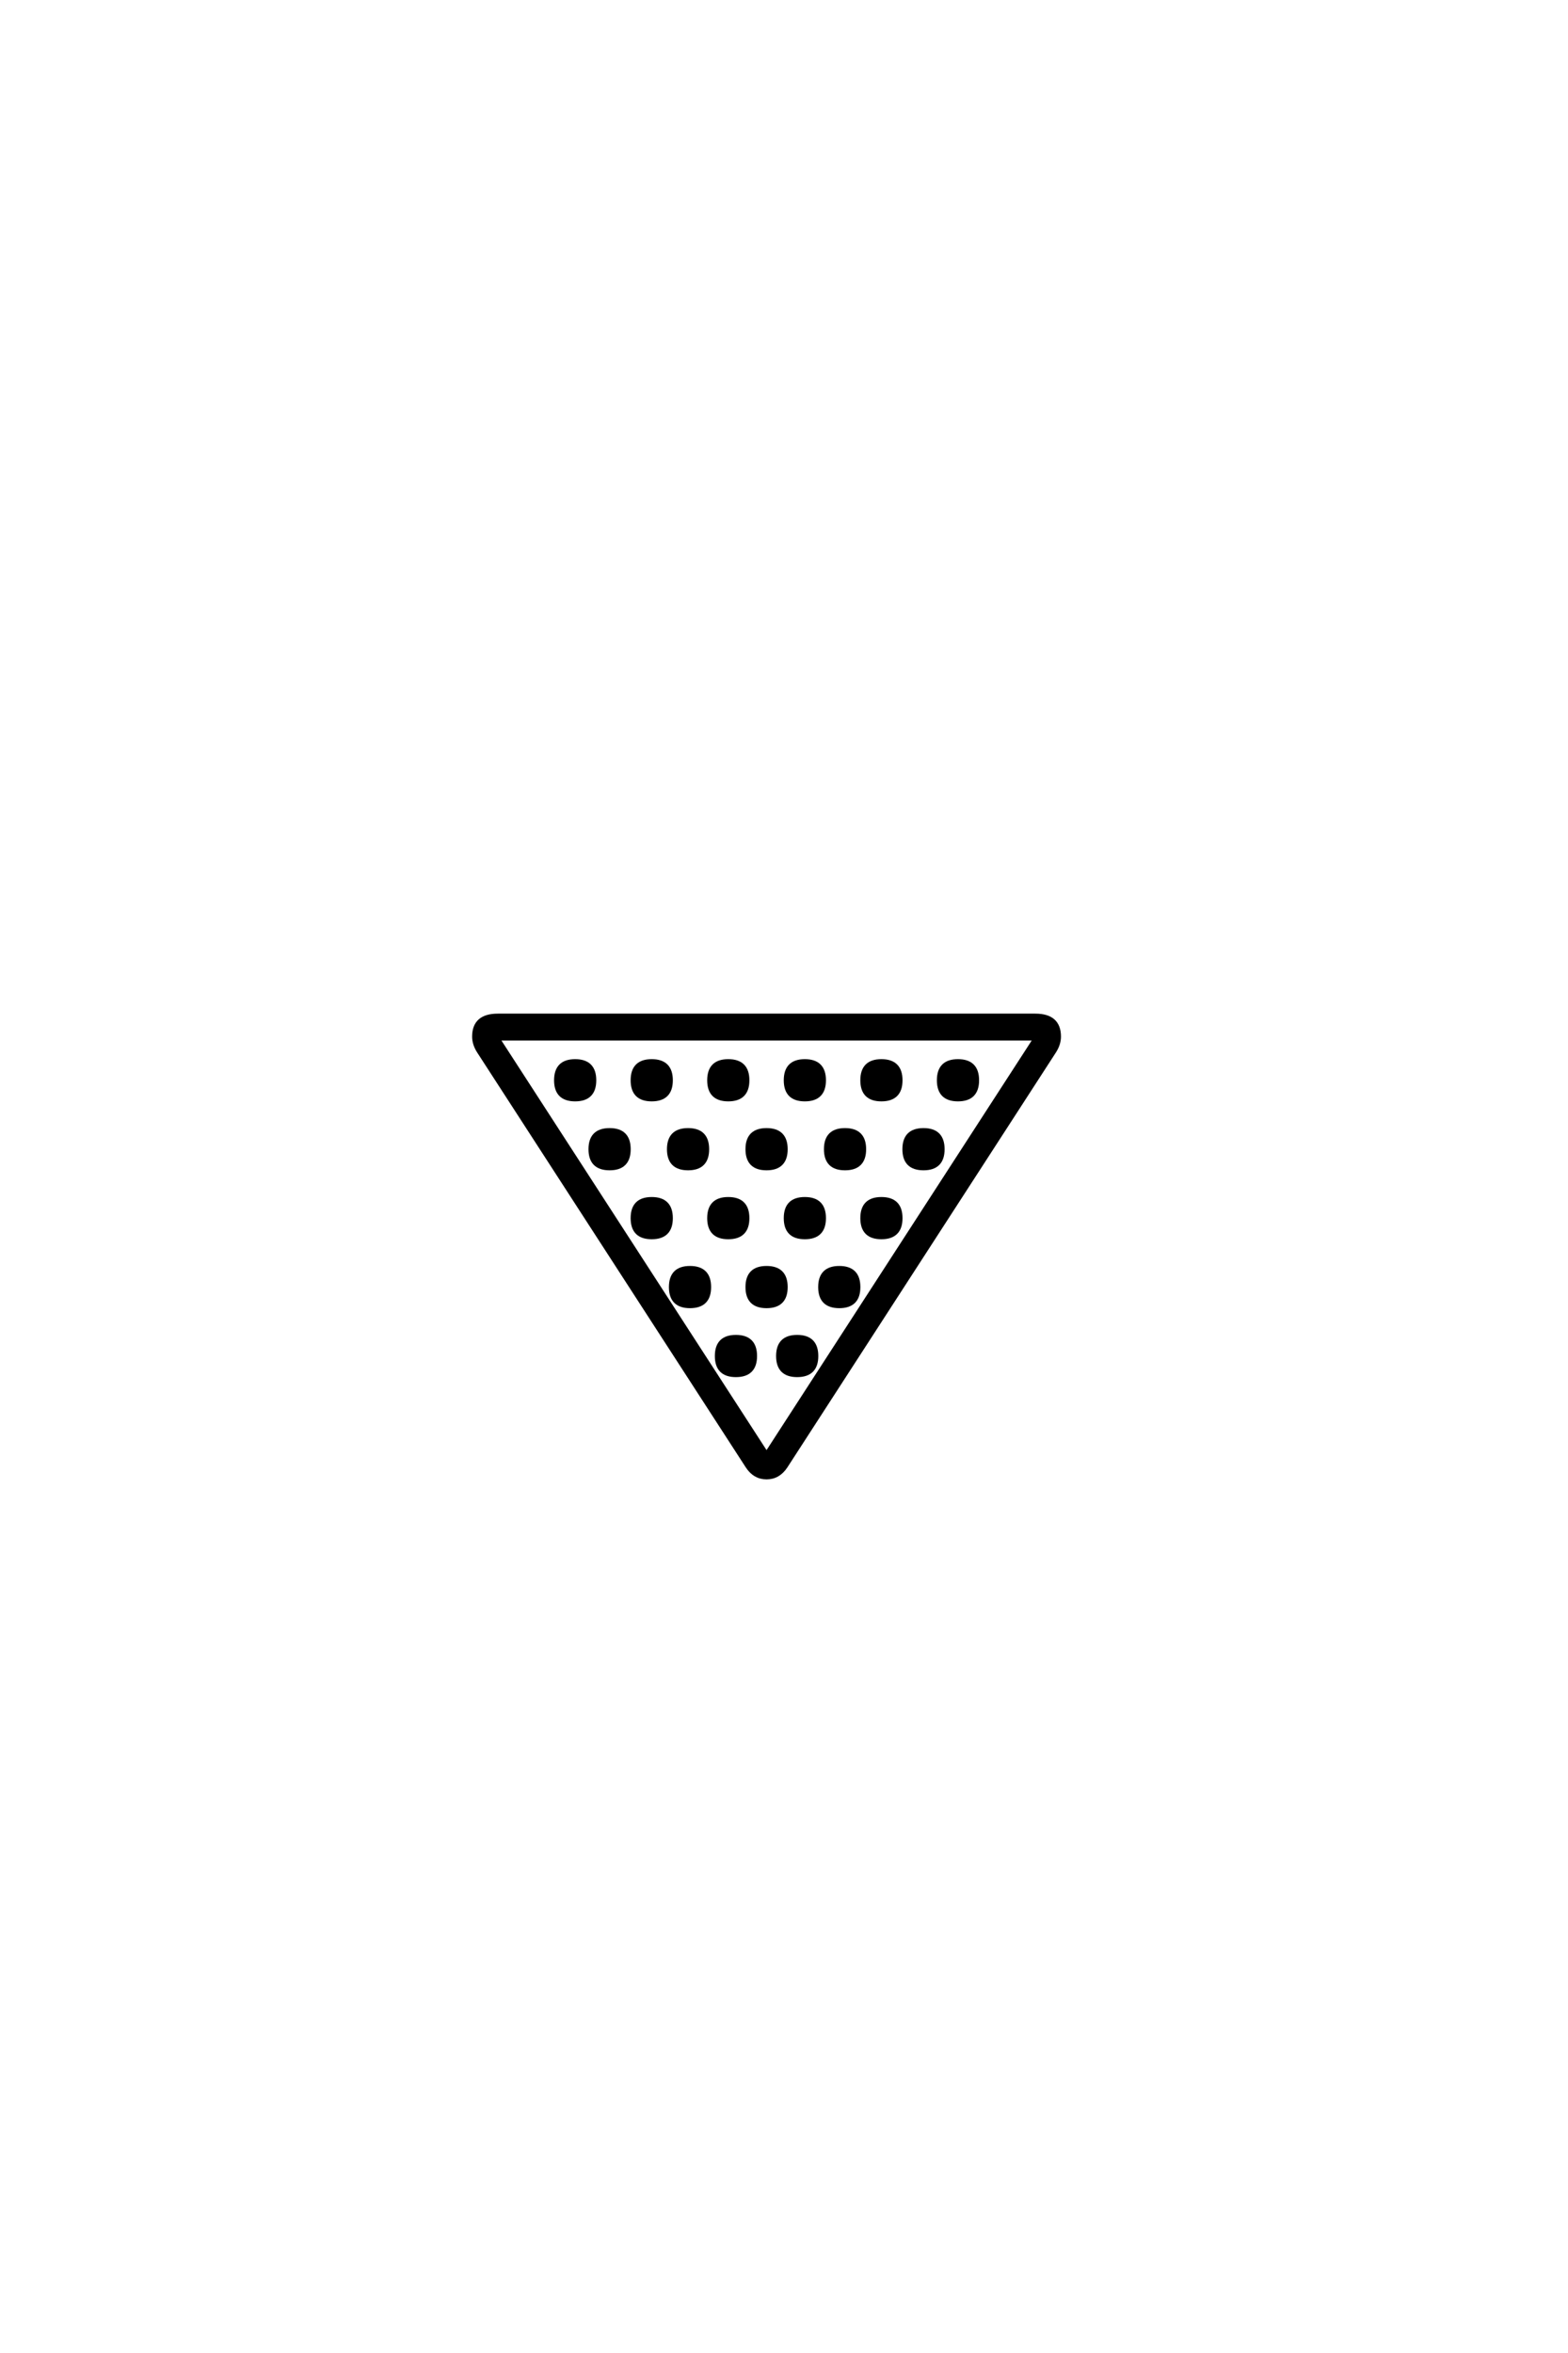 <?xml version='1.0' encoding='UTF-8'?>
<!DOCTYPE svg PUBLIC "-//W3C//DTD SVG 1.0//EN"
"http://www.w3.org/TR/2001/REC-SVG-20010904/DTD/svg10.dtd">

<svg xmlns='http://www.w3.org/2000/svg' version='1.0' width='40.0' height='60.0'>

 <g transform='scale(0.1 -0.1) translate(110.0 -370.0)'>
  <path d='M160.156 105.672
Q160.156 103.812 158.984 101.953
L90.438 -3.906
Q88.578 -6.734 85.547 -6.734
Q82.516 -6.734 80.672 -3.906
L12.109 101.953
Q10.938 103.812 10.938 105.672
Q10.938 111.031 17 111.031
L154.109 111.031
Q160.156 111.031 160.156 105.672
Q160.156 111.031 160.156 105.672
M154.109 105.172
L17 105.172
L85.547 -0.688
L154.109 105.172
L154.109 105.172
M139.266 94.531
Q139.266 89.656 134.375 89.656
Q129.5 89.656 129.5 94.531
Q129.5 99.422 134.375 99.422
Q139.266 99.422 139.266 94.531
Q139.266 99.422 139.266 94.531
M119.734 94.531
Q119.734 89.656 114.844 89.656
Q109.969 89.656 109.969 94.531
Q109.969 99.422 114.844 99.422
Q119.734 99.422 119.734 94.531
Q119.734 99.422 119.734 94.531
M130.469 76.953
Q130.469 72.078 125.594 72.078
Q120.703 72.078 120.703 76.953
Q120.703 81.844 125.594 81.844
Q130.469 81.844 130.469 76.953
Q130.469 81.844 130.469 76.953
M100.203 94.531
Q100.203 89.656 95.312 89.656
Q90.438 89.656 90.438 94.531
Q90.438 99.422 95.312 99.422
Q100.203 99.422 100.203 94.531
Q100.203 99.422 100.203 94.531
M110.453 76.953
Q110.453 72.078 105.562 72.078
Q100.688 72.078 100.688 76.953
Q100.688 81.844 105.562 81.844
Q110.453 81.844 110.453 76.953
Q110.453 81.844 110.453 76.953
M119.734 59.375
Q119.734 54.5 114.844 54.5
Q109.969 54.5 109.969 59.375
Q109.969 64.266 114.844 64.266
Q119.734 64.266 119.734 59.375
Q119.734 64.266 119.734 59.375
M80.672 94.531
Q80.672 89.656 75.781 89.656
Q70.906 89.656 70.906 94.531
Q70.906 99.422 75.781 99.422
Q80.672 99.422 80.672 94.531
Q80.672 99.422 80.672 94.531
M90.438 76.953
Q90.438 72.078 85.547 72.078
Q80.672 72.078 80.672 76.953
Q80.672 81.844 85.547 81.844
Q90.438 81.844 90.438 76.953
Q90.438 81.844 90.438 76.953
M100.203 59.375
Q100.203 54.5 95.312 54.5
Q90.438 54.5 90.438 59.375
Q90.438 64.266 95.312 64.266
Q100.203 64.266 100.203 59.375
Q100.203 64.266 100.203 59.375
M61.141 94.531
Q61.141 89.656 56.25 89.656
Q51.375 89.656 51.375 94.531
Q51.375 99.422 56.25 99.422
Q61.141 99.422 61.141 94.531
Q61.141 99.422 61.141 94.531
M108.984 41.797
Q108.984 36.922 104.109 36.922
Q99.219 36.922 99.219 41.797
Q99.219 46.688 104.109 46.688
Q108.984 46.688 108.984 41.797
Q108.984 46.688 108.984 41.797
M70.406 76.953
Q70.406 72.078 65.531 72.078
Q60.641 72.078 60.641 76.953
Q60.641 81.844 65.531 81.844
Q70.406 81.844 70.406 76.953
Q70.406 81.844 70.406 76.953
M80.672 59.375
Q80.672 54.5 75.781 54.5
Q70.906 54.5 70.906 59.375
Q70.906 64.266 75.781 64.266
Q80.672 64.266 80.672 59.375
Q80.672 64.266 80.672 59.375
M41.609 94.531
Q41.609 89.656 36.719 89.656
Q31.844 89.656 31.844 94.531
Q31.844 99.422 36.719 99.422
Q41.609 99.422 41.609 94.531
Q41.609 99.422 41.609 94.531
M90.438 41.797
Q90.438 36.922 85.547 36.922
Q80.672 36.922 80.672 41.797
Q80.672 46.688 85.547 46.688
Q90.438 46.688 90.438 41.797
Q90.438 46.688 90.438 41.797
M50.391 76.953
Q50.391 72.078 45.516 72.078
Q40.625 72.078 40.625 76.953
Q40.625 81.844 45.516 81.844
Q50.391 81.844 50.391 76.953
Q50.391 81.844 50.391 76.953
M98.25 24.219
Q98.25 19.344 93.359 19.344
Q88.484 19.344 88.484 24.219
Q88.484 29.109 93.359 29.109
Q98.25 29.109 98.25 24.219
Q98.25 29.109 98.25 24.219
M61.141 59.375
Q61.141 54.5 56.25 54.5
Q51.375 54.5 51.375 59.375
Q51.375 64.266 56.25 64.266
Q61.141 64.266 61.141 59.375
Q61.141 64.266 61.141 59.375
M70.906 41.797
Q70.906 36.922 66.016 36.922
Q61.141 36.922 61.141 41.797
Q61.141 46.688 66.016 46.688
Q70.906 46.688 70.906 41.797
Q70.906 46.688 70.906 41.797
M82.625 24.219
Q82.625 19.344 77.734 19.344
Q72.859 19.344 72.859 24.219
Q72.859 29.109 77.734 29.109
Q82.625 29.109 82.625 24.219
' style='fill: #000000; stroke: #000000'/>
 </g>
</svg>
